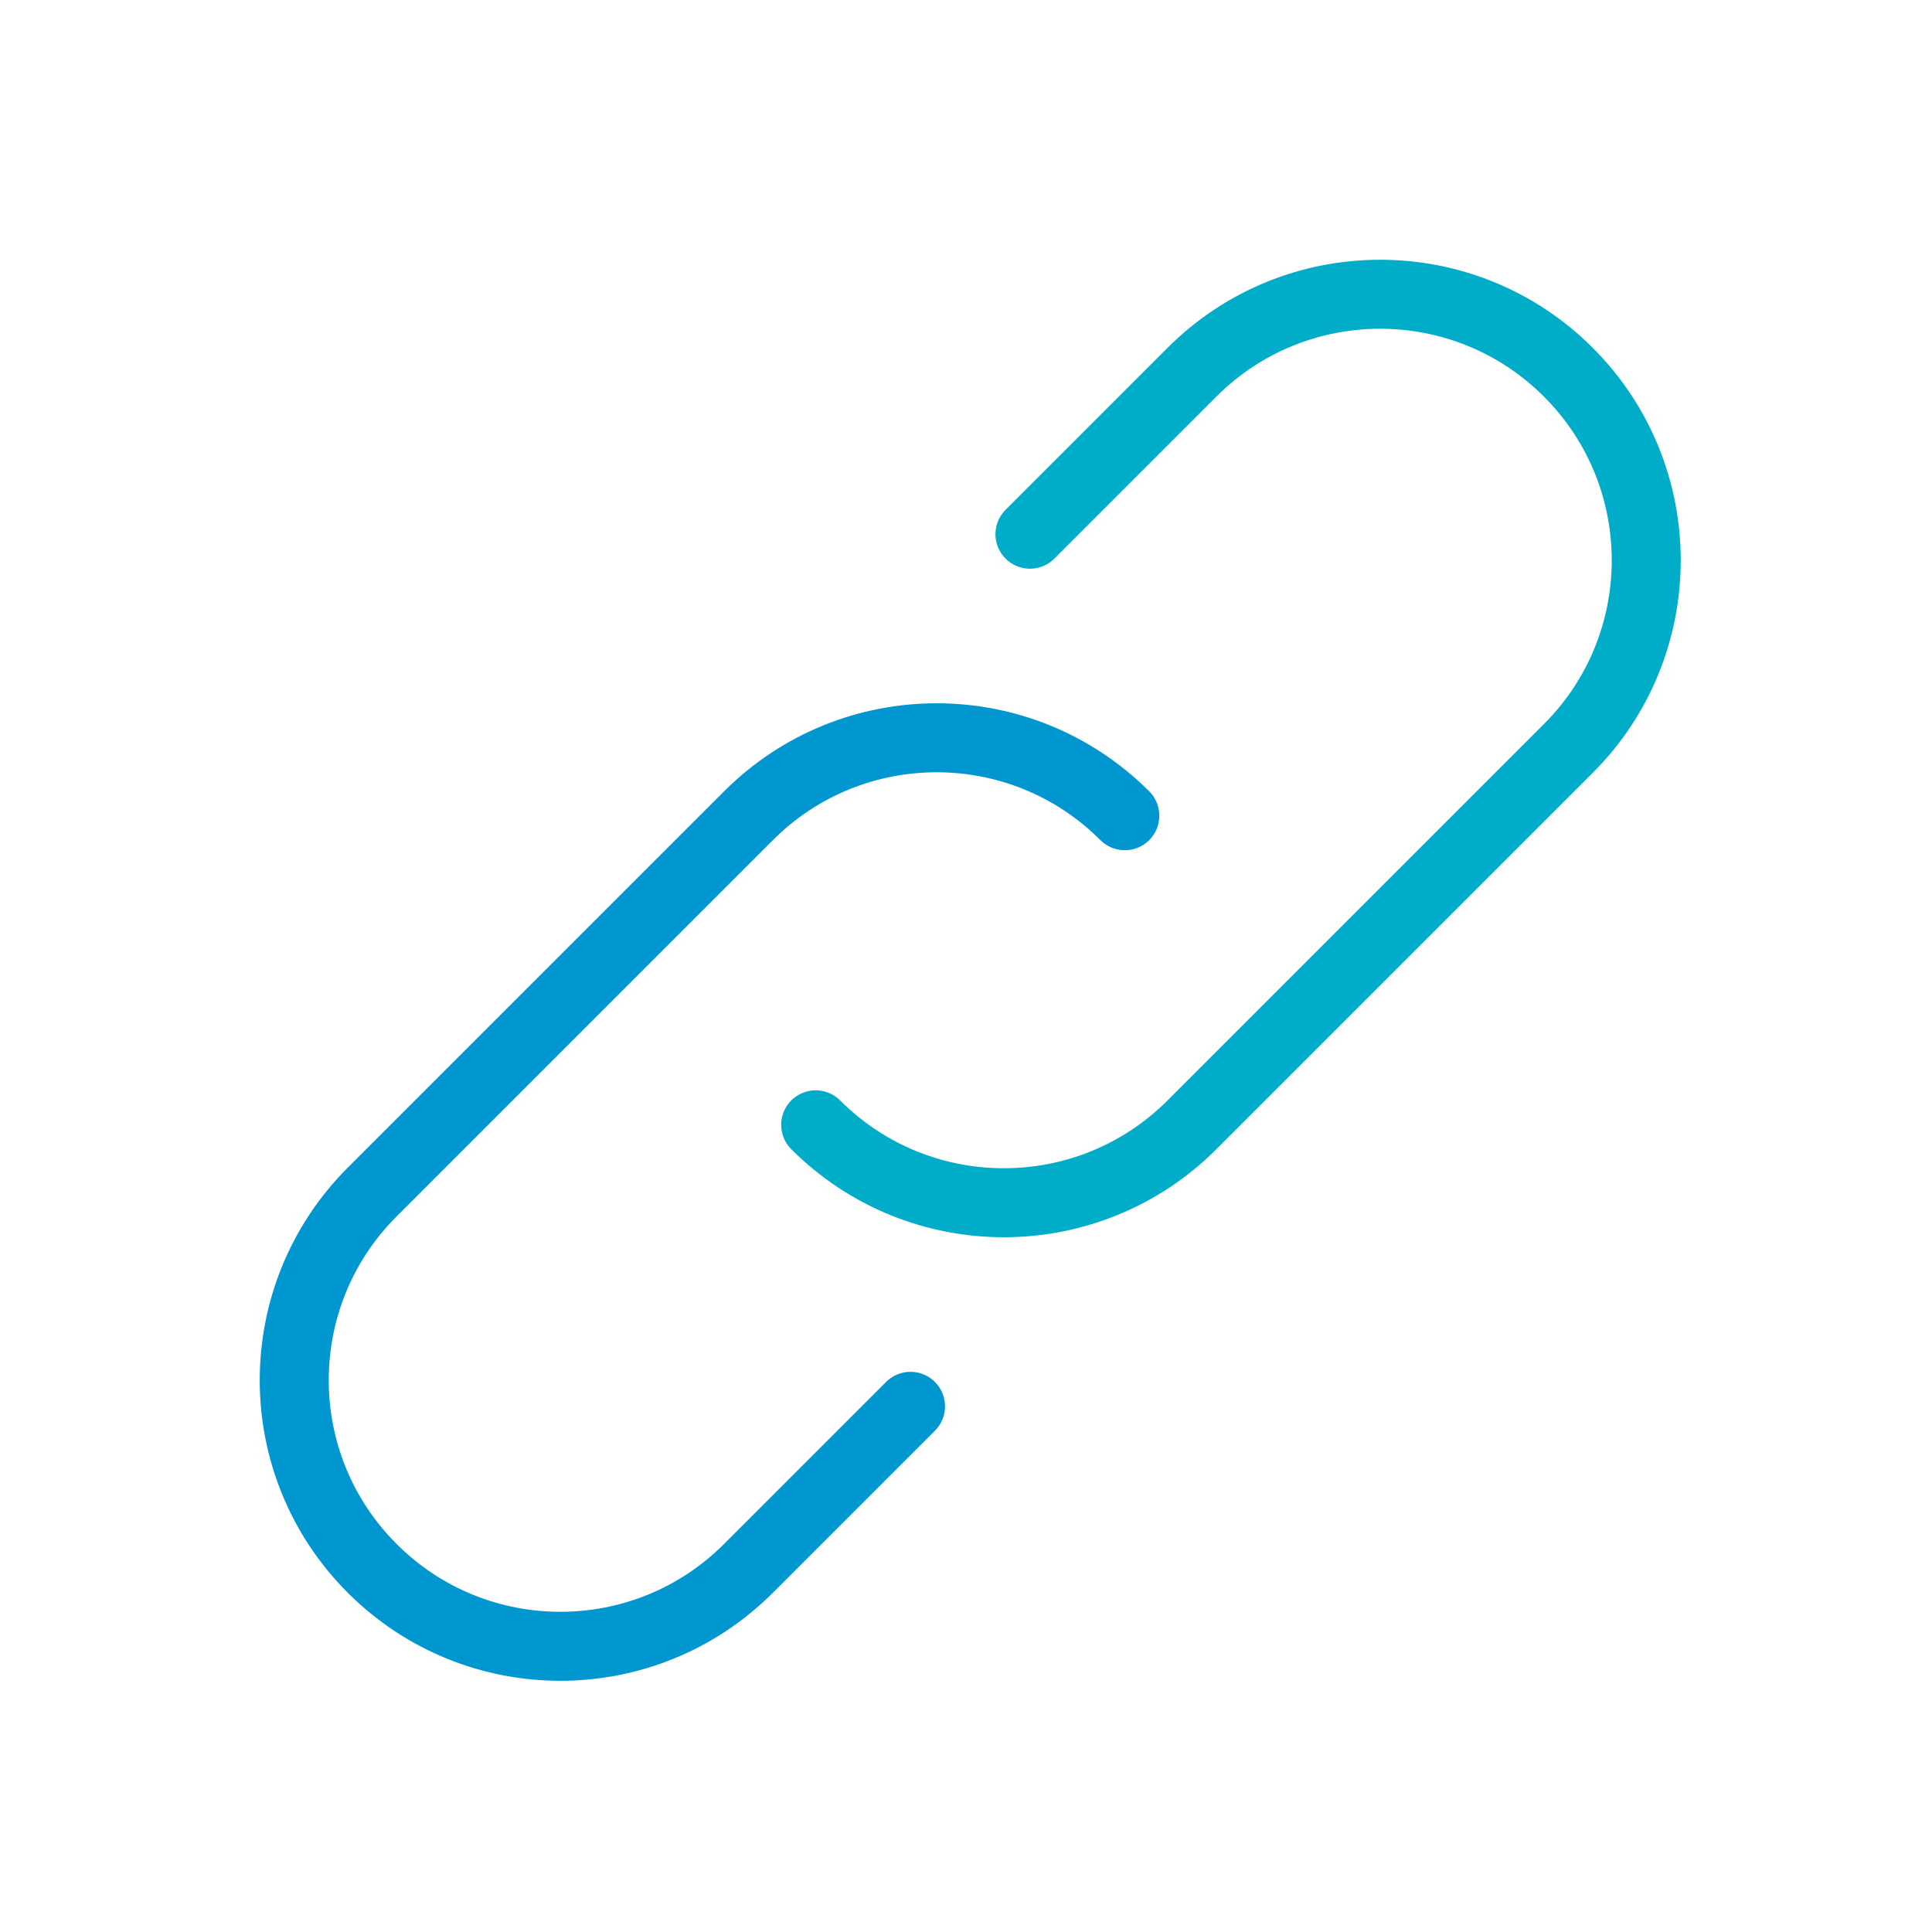<?xml version="1.0" encoding="UTF-8"?> <svg xmlns="http://www.w3.org/2000/svg" width="84" height="84" viewBox="0 0 84 84" fill="none"><path d="M48.904 35.466C44.386 30.948 37.061 30.948 32.543 35.466L23.226 44.783L16.181 51.828C11.663 56.346 11.663 63.671 16.181 68.189V68.189C20.699 72.708 28.025 72.708 32.543 68.189L39.587 61.145" stroke="#0096D0" stroke-width="3" stroke-linecap="round"></path><path d="M35.464 48.905C39.982 53.423 47.307 53.423 51.825 48.905L61.142 39.588L68.187 32.543C72.705 28.025 72.705 20.7 68.187 16.182V16.182C63.669 11.664 56.343 11.664 51.825 16.182L44.781 23.226" stroke="#00ADC8" stroke-width="3" stroke-linecap="round"></path></svg> 